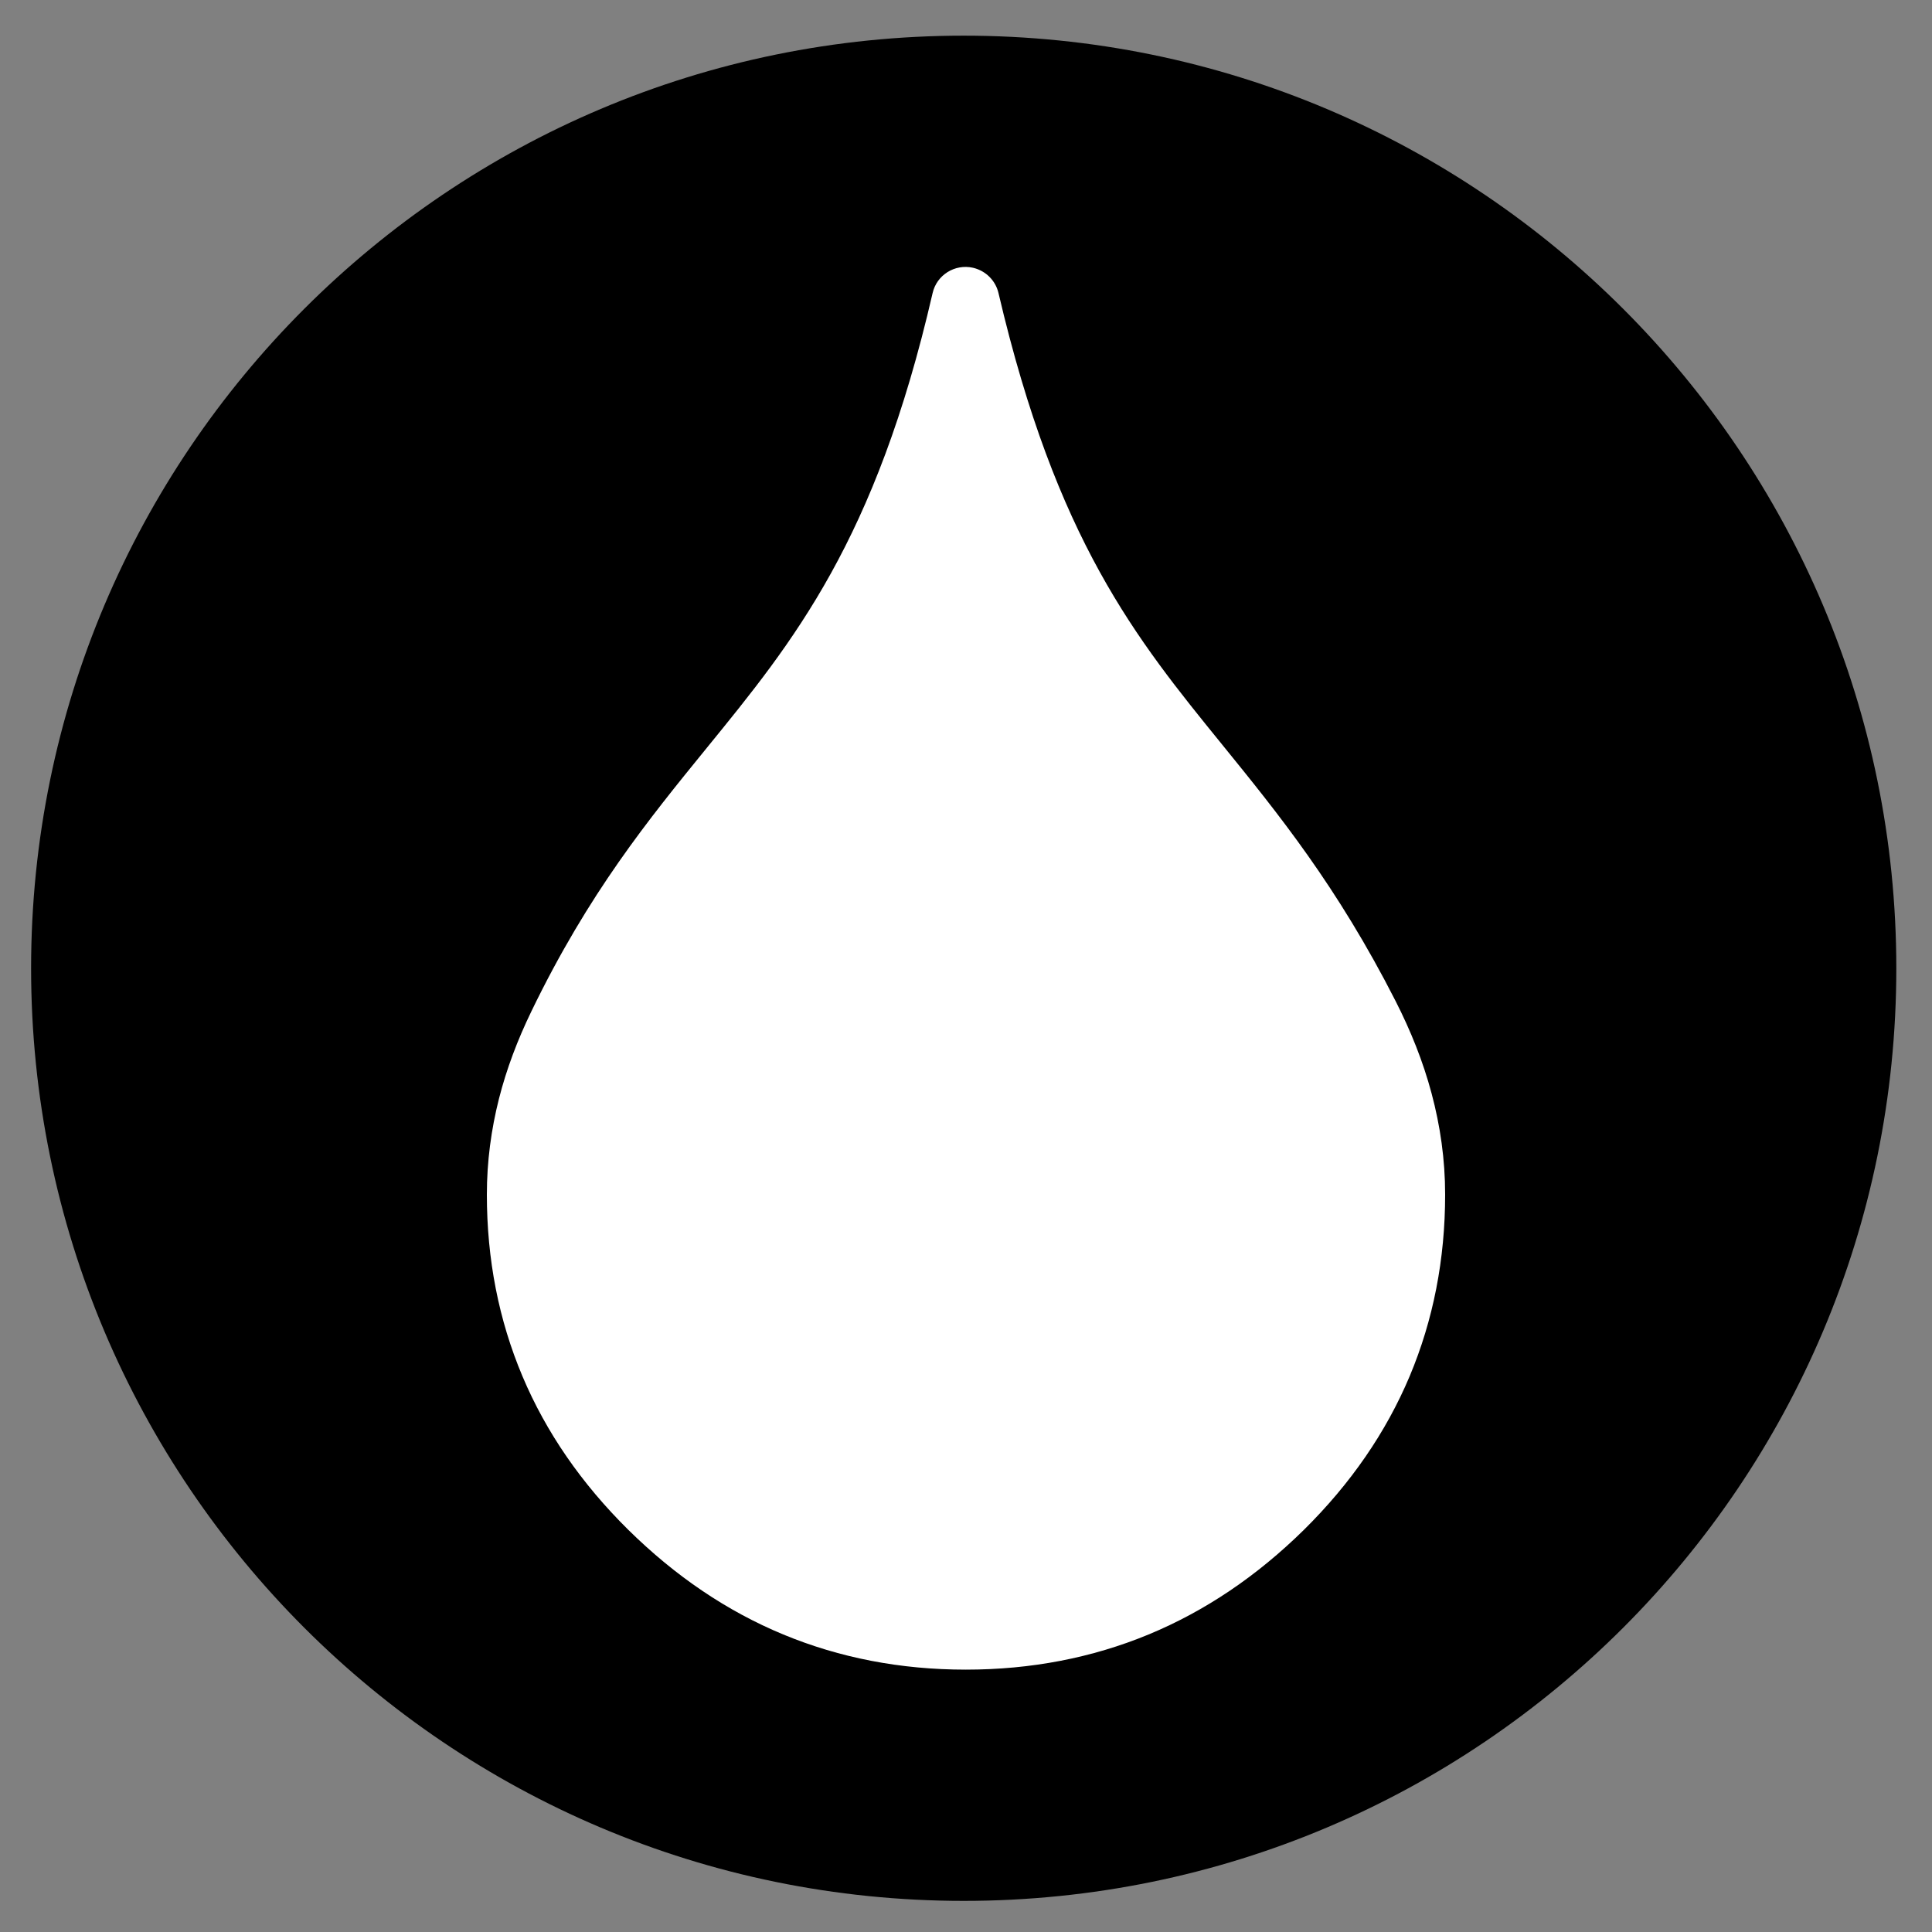 <svg width="94" height="94" viewBox="0 0 94 94" fill="none" xmlns="http://www.w3.org/2000/svg">
<rect x="0" y="0" width="94" height="94" fill="#808080" stroke="none"/>
<path d="M47 91.999C71.853 91.999 92 71.852 92 46.999C92 22.147 71.853 2 47 2C22.147 2 2 22.147 2 46.999C2 71.852 22.147 91.999 47 91.999Z" fill="white"/>
<path d="M46.889 1.735C21.829 1.735 1.513 22.051 1.513 47.111C1.513 72.171 21.829 92.486 46.889 92.486C71.949 92.486 92.264 72.171 92.264 47.111C92.264 22.051 71.949 1.735 46.889 1.735ZM68.585 66.962C67.436 69.689 65.72 72.182 63.437 74.437C61.149 76.687 58.633 78.386 55.883 79.525C53.129 80.663 50.163 81.235 46.992 81.235C43.82 81.235 40.86 80.663 38.111 79.525C35.373 78.391 32.863 76.692 30.574 74.437C28.292 72.182 26.57 69.689 25.42 66.962C24.265 64.224 23.688 61.275 23.688 58.12C23.688 56.504 23.899 54.954 24.276 53.46C24.648 51.994 25.187 50.583 25.854 49.206C28.642 43.441 31.568 39.853 34.384 36.393C38.611 31.206 42.599 26.318 45.375 14.261C45.575 13.378 46.458 12.828 47.341 13.028C47.98 13.178 48.441 13.666 48.58 14.255C51.401 26.302 55.261 31.056 59.471 36.237C62.193 39.592 65.058 43.119 67.907 48.717C68.635 50.15 69.235 51.633 69.651 53.193C70.073 54.771 70.312 56.409 70.312 58.12C70.312 61.275 69.735 64.224 68.585 66.962Z" fill="black"/>
</svg>
